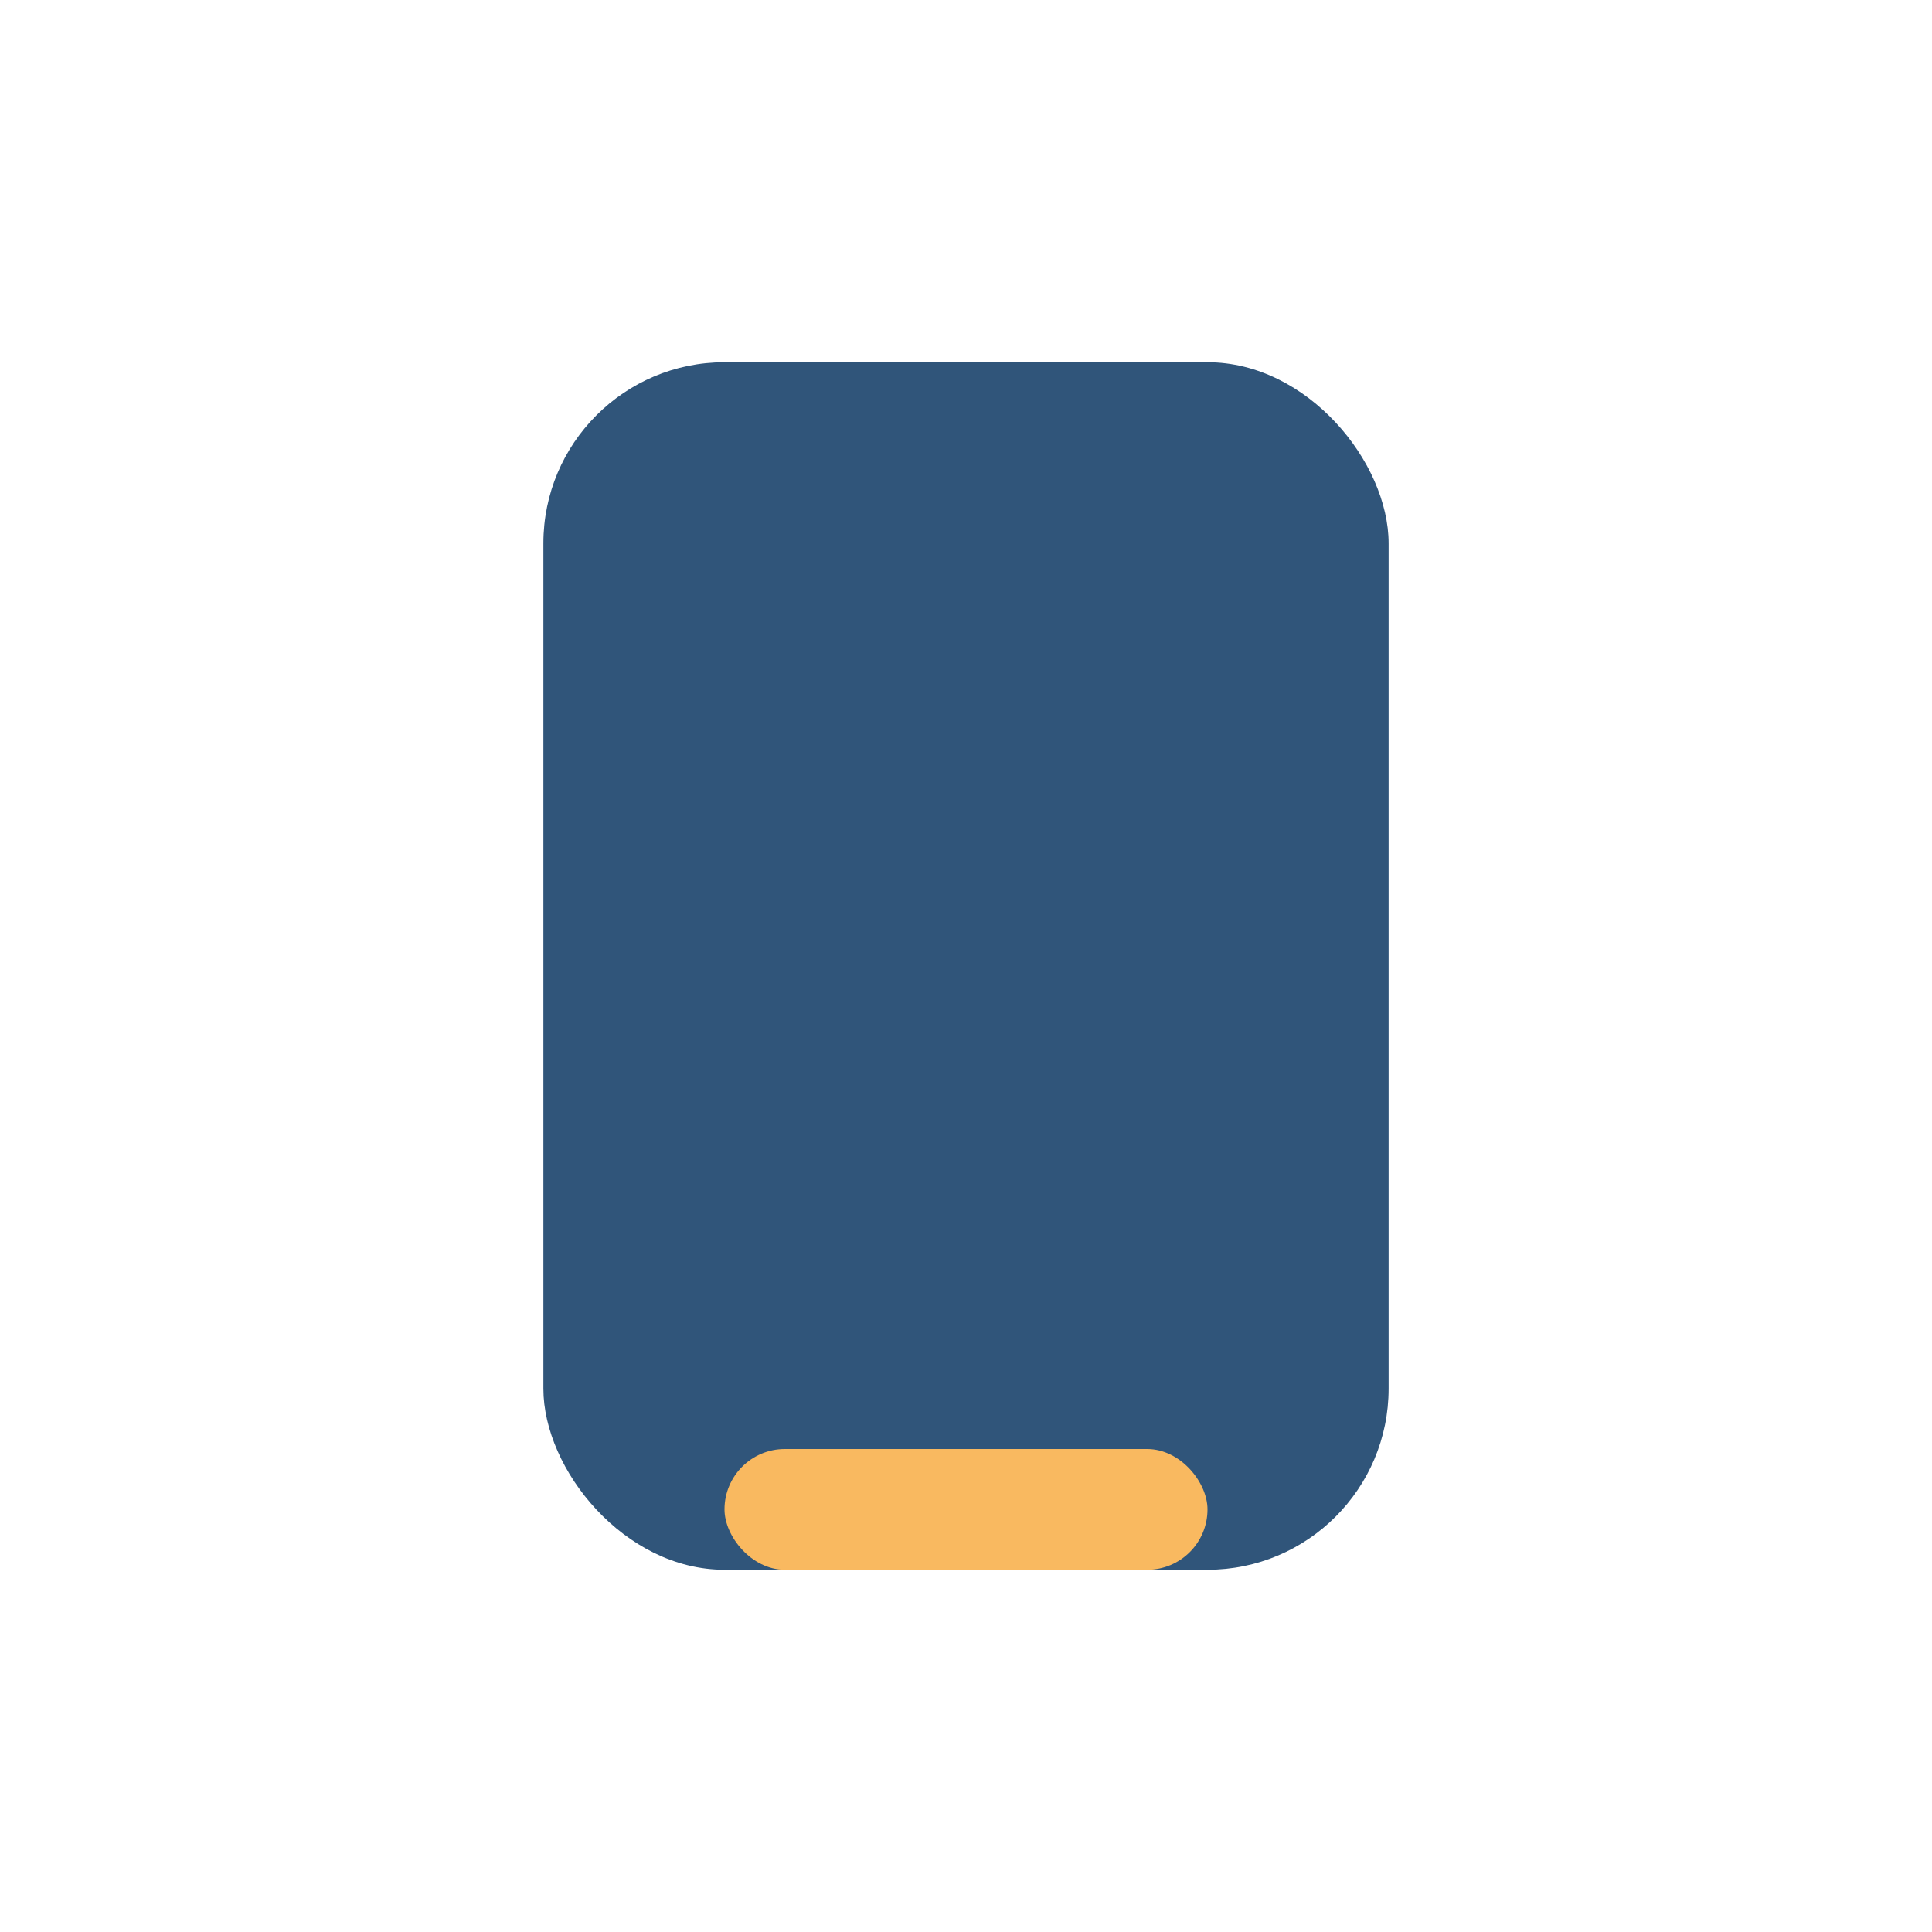 <?xml version="1.0" encoding="UTF-8"?>
<svg xmlns="http://www.w3.org/2000/svg" width="32" height="32" viewBox="0 0 32 32"><rect x="9" y="6" width="14" height="20" rx="3" fill="#30557a"/><rect x="12" y="24" width="8" height="2" rx="1" fill="#f9b960"/></svg>